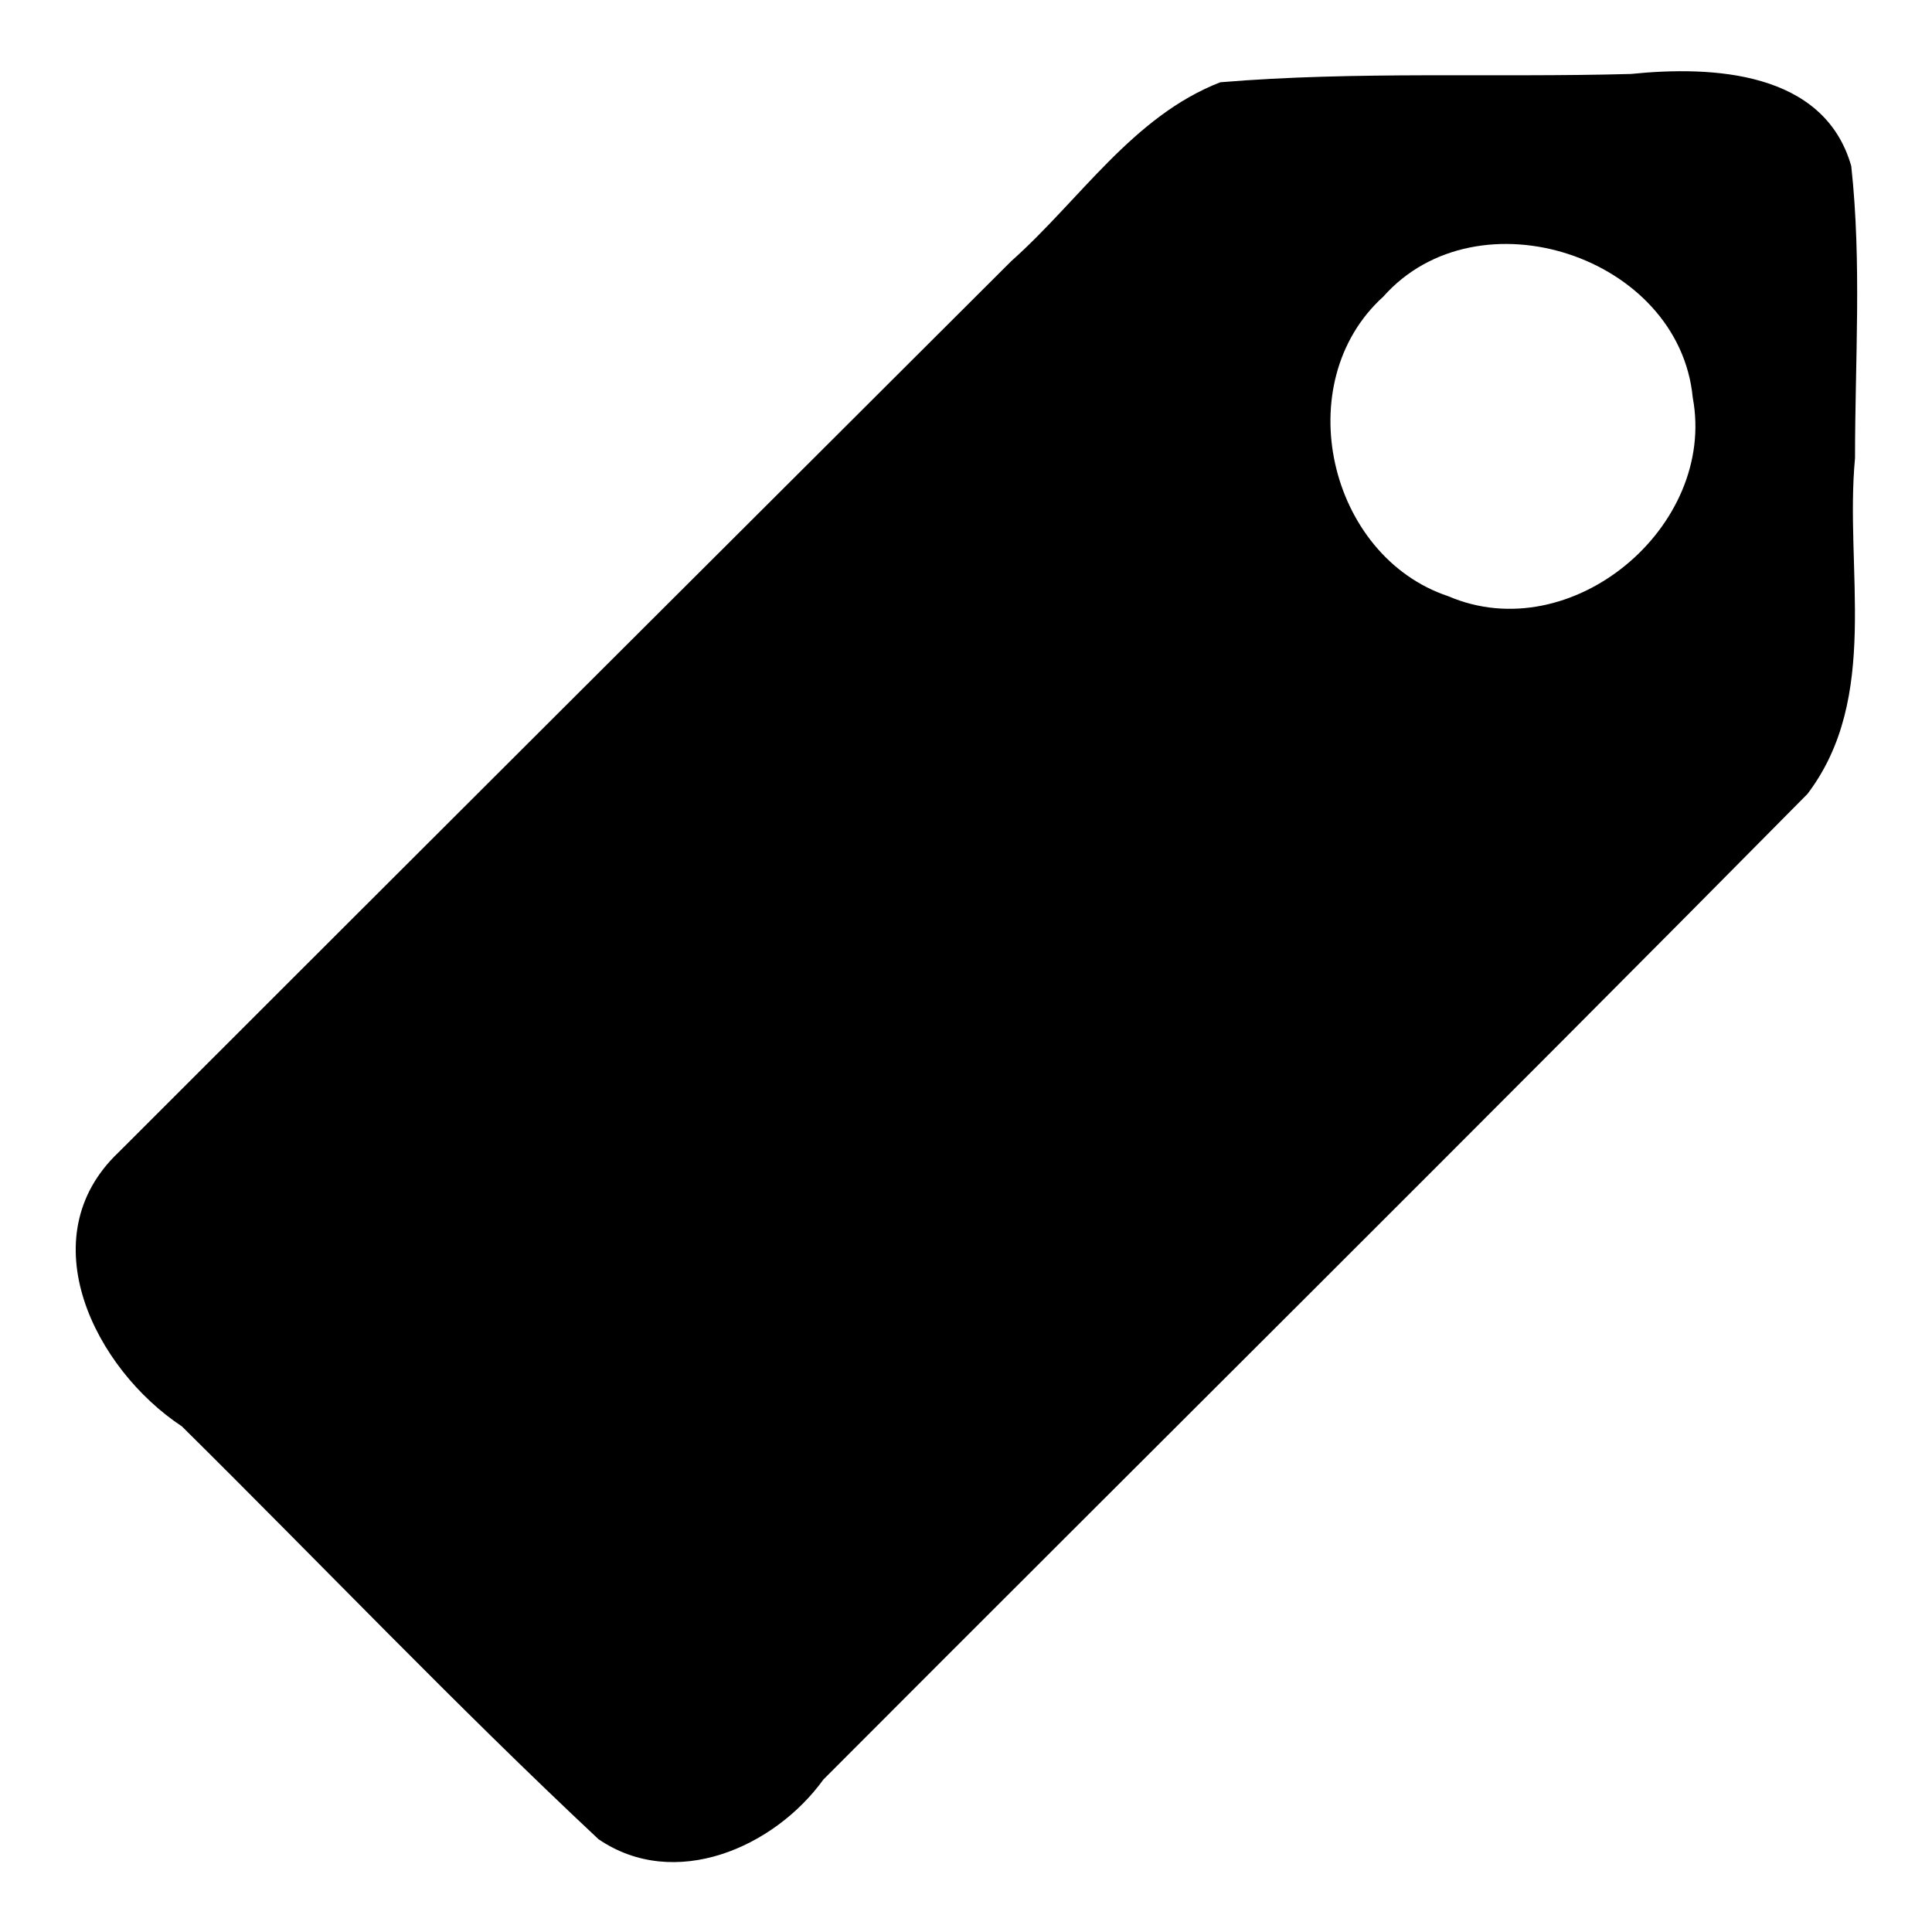 <?xml version="1.0" encoding="utf-8"?>
<!-- Svg Vector Icons : http://www.onlinewebfonts.com/icon -->
<!DOCTYPE svg PUBLIC "-//W3C//DTD SVG 1.1//EN" "http://www.w3.org/Graphics/SVG/1.1/DTD/svg11.dtd">
<svg version="1.1" xmlns="http://www.w3.org/2000/svg" xmlns:xlink="http://www.w3.org/1999/xlink" x="0px" y="0px" viewBox="0 0 256 256" enable-background="new 0 0 256 256" xml:space="preserve">
<g><g><path fill="#000000" d="M15.7,152.7C3.8,164,12.6,181.4,24.1,189c18.4,18.2,36.3,37,55.2,54.7c10.1,6.9,23.3,1.1,29.8-7.9c43.4-43.5,87.1-86.8,130.4-130.6c9.7-12.8,4.9-29.7,6.3-44.5c0-12.9,0.9-25.9-0.5-38.7c-3.6-12.6-18.4-13.3-29.2-12.2c-18.1,0.5-36.4-0.4-54.4,1.1c-11.6,4.5-18.6,15.6-27.7,23.7C94.6,73.9,55.1,113.3,15.7,152.7z M183.3,39.3c12.5-14.1,39.2-5.4,41,13.4c3.2,17.1-16.1,33.3-32.4,26.3C176,73.7,170.7,50.7,183.3,39.3z"/></g></g>
</svg>